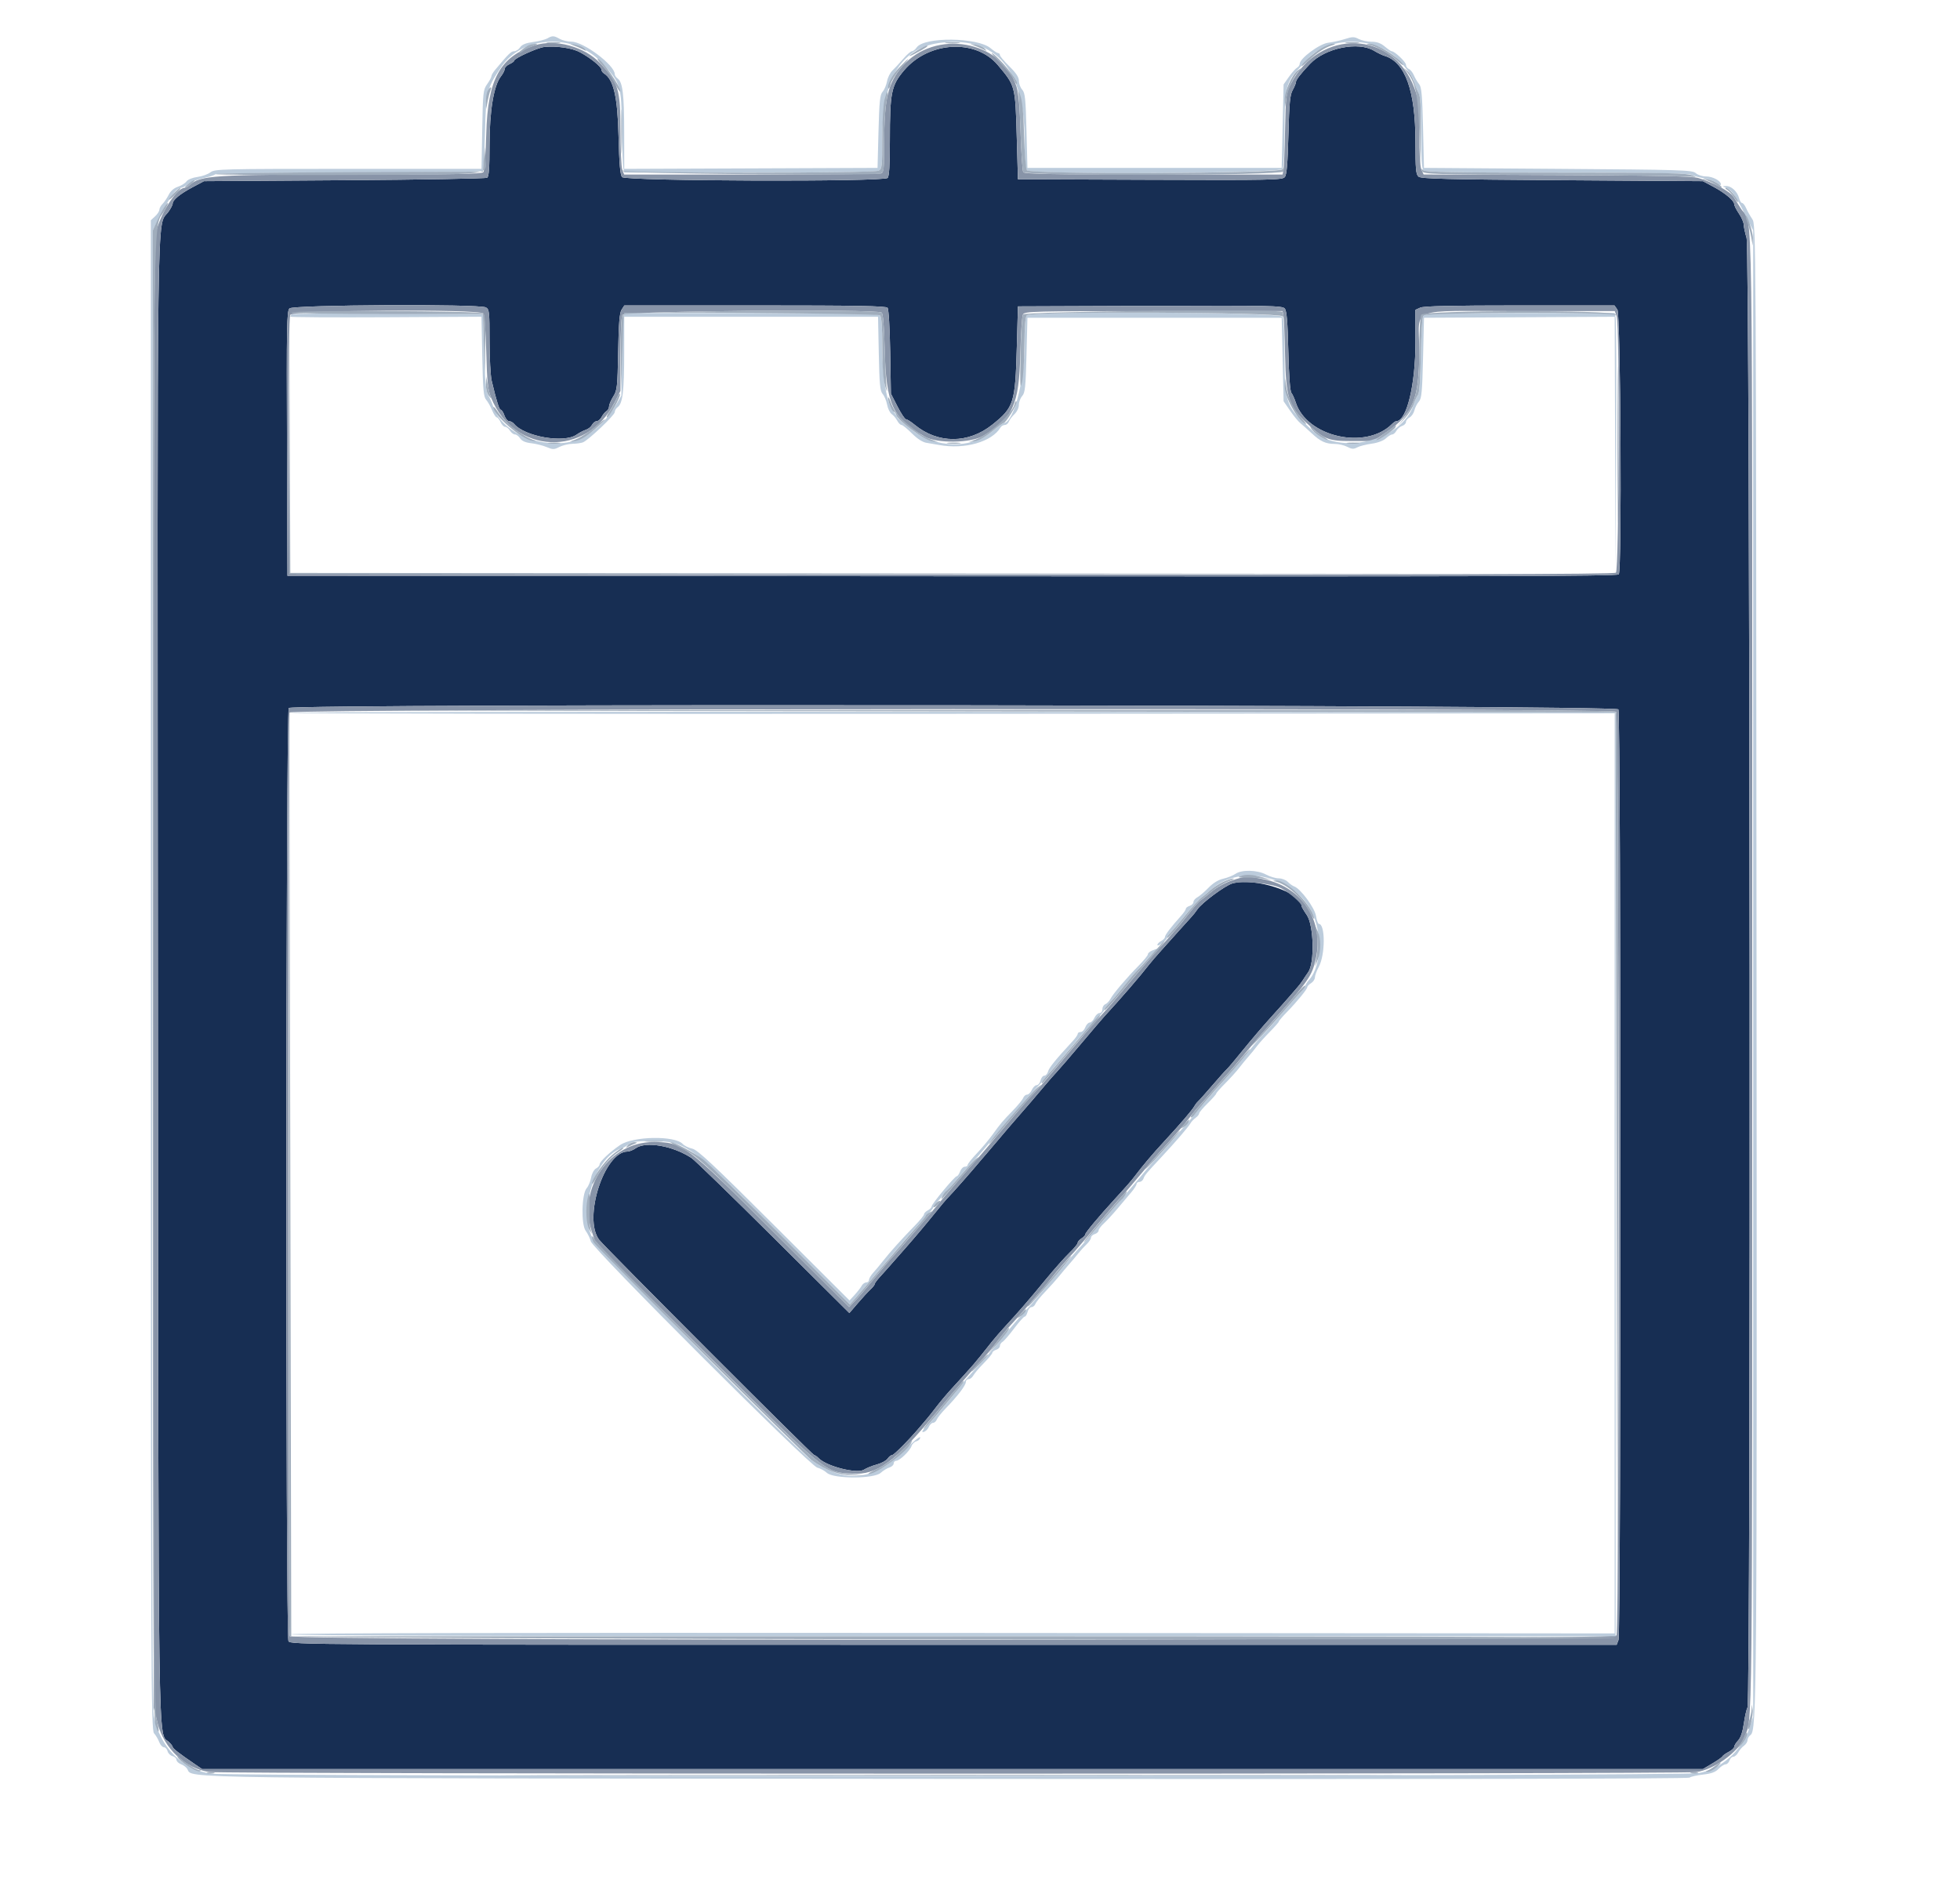 <svg id="svg" version="1.1" xmlns="http://www.w3.org/2000/svg" xmlns:xlink="http://www.w3.org/1999/xlink" width="400" height="387.156" viewBox="0, 0, 400,387.156"><g id="svgg"><path id="path0" d="M111.133 9.582 C 109.762 9.709,104.937 11.894,104.937 12.387 C 104.937 12.534,104.501 12.852,103.969 13.095 C 103.437 13.338,103.001 13.778,103.001 14.073 C 103.001 14.368,102.656 15.049,102.233 15.586 C 100.763 17.455,99.903 22.632,99.903 29.615 C 99.903 34.270,99.774 36.050,99.419 36.279 C 99.153 36.451,86.041 36.680,70.281 36.786 L 41.626 36.980 39.303 38.215 C 36.738 39.578,35.237 40.815,35.237 41.566 C 35.237 41.836,34.830 42.609,34.332 43.284 C 31.957 46.503,32.099 35.983,32.221 199.806 C 32.344 363.117,32.204 353.448,34.471 355.560 C 34.892 355.953,35.237 356.408,35.237 356.572 C 35.237 356.864,36.602 357.924,39.690 360.028 L 41.239 361.084 194.385 361.084 L 347.531 361.084 349.468 359.937 C 350.532 359.306,351.463 358.649,351.535 358.477 C 351.608 358.305,352.174 357.902,352.794 357.581 C 353.414 357.261,353.921 356.796,353.921 356.549 C 353.921 356.302,354.279 355.719,354.717 355.252 C 355.240 354.696,355.641 353.511,355.882 351.808 C 356.084 350.381,356.422 348.889,356.634 348.494 C 357.336 347.183,357.146 50.883,356.442 48.561 C 356.125 47.516,355.863 46.292,355.861 45.843 C 355.859 45.394,355.421 44.384,354.889 43.599 C 354.356 42.815,353.921 41.952,353.921 41.682 C 353.921 40.951,352.068 39.400,349.661 38.116 L 347.531 36.980 318.839 36.786 C 295.303 36.627,290.032 36.497,289.507 36.061 C 288.958 35.605,288.867 34.598,288.867 28.974 C 288.867 18.493,286.778 12.676,282.555 11.399 C 282.087 11.257,281.123 10.790,280.414 10.360 C 277.201 8.414,270.458 9.787,267.377 13.015 C 265.462 15.021,264.473 16.303,264.470 16.780 C 264.469 17.028,264.171 17.754,263.808 18.393 C 263.269 19.344,263.111 21.005,262.940 27.531 C 262.783 33.489,262.595 35.669,262.196 36.149 C 261.707 36.738,259.414 36.783,234.704 36.692 L 207.744 36.592 207.504 28.074 C 207.204 17.460,207.224 17.539,203.626 13.263 C 199.090 7.872,189.538 8.423,184.508 14.366 C 181.894 17.454,181.607 18.874,181.607 28.705 C 181.607 33.751,181.470 35.994,181.142 36.321 C 180.319 37.145,127.649 36.976,126.959 36.147 C 126.564 35.672,126.377 33.517,126.229 27.725 C 126.024 19.664,125.212 16.193,123.252 14.986 C 122.976 14.815,122.749 14.467,122.749 14.211 C 122.749 13.630,120.445 11.771,118.340 10.653 C 116.742 9.804,113.662 9.347,111.133 9.582 M99.154 62.744 C 99.848 63.115,99.903 63.613,99.903 69.514 C 99.903 73.018,100.102 76.715,100.344 77.729 C 101.363 81.991,101.880 83.640,102.199 83.640 C 102.386 83.640,102.720 84.163,102.943 84.802 C 103.166 85.440,103.597 85.963,103.901 85.963 C 104.206 85.963,104.662 86.213,104.916 86.518 C 107.078 89.124,115.112 90.515,117.656 88.725 C 118.221 88.327,119.076 87.879,119.555 87.730 C 120.035 87.581,120.607 87.123,120.827 86.711 C 121.047 86.300,121.477 85.963,121.781 85.963 C 122.086 85.963,122.541 85.571,122.792 85.092 C 123.044 84.613,123.485 84.081,123.774 83.911 C 124.062 83.741,124.299 83.305,124.300 82.943 C 124.300 82.581,124.686 81.675,125.155 80.929 C 125.948 79.673,126.020 79.011,126.155 71.830 C 126.264 65.950,126.434 63.875,126.857 63.214 L 127.414 62.343 154.076 62.343 C 174.937 62.343,180.824 62.448,181.132 62.827 C 181.363 63.110,181.587 66.848,181.672 71.830 L 181.818 80.348 183.155 82.962 C 183.891 84.400,184.675 85.576,184.898 85.576 C 185.121 85.576,185.909 86.075,186.649 86.685 C 191.407 90.605,197.608 90.600,202.517 86.673 C 206.923 83.149,207.194 82.293,207.512 70.862 L 207.744 62.536 234.704 62.437 C 259.414 62.346,261.707 62.391,262.196 62.980 C 262.596 63.461,262.778 65.626,262.924 71.636 C 263.045 76.684,263.278 79.852,263.551 80.193 C 263.789 80.492,264.187 81.367,264.435 82.138 C 266.707 89.197,278.724 91.902,284.069 86.557 C 284.396 86.230,284.796 85.963,284.958 85.963 C 287.070 85.963,288.867 78.581,288.867 69.908 L 288.867 63.241 289.854 62.792 C 290.560 62.470,296.323 62.343,310.161 62.343 L 329.482 62.343 330.085 63.203 C 330.747 64.149,331.020 116.205,330.368 117.232 C 330.122 117.619,302.665 117.697,194.362 117.619 L 58.664 117.522 58.565 90.543 C 58.476 66.399,58.529 63.501,59.076 62.954 C 59.821 62.209,97.784 62.010,99.154 62.744 M330.286 144.795 C 330.826 145.803,330.848 333.311,330.310 334.728 L 329.932 335.721 194.602 335.721 C 61.202 335.721,59.266 335.711,58.871 334.972 C 58.253 333.817,58.316 145.130,58.935 144.511 C 59.863 143.583,329.789 143.866,330.286 144.795 M251.521 180.319 C 250.029 180.740,245.261 184.273,244.353 185.631 C 244.025 186.122,243.495 186.795,243.175 187.128 C 242.856 187.460,241.723 188.712,240.658 189.909 C 239.593 191.107,237.938 192.954,236.980 194.015 C 236.021 195.076,234.889 196.394,234.463 196.945 C 232.610 199.338,228.899 203.634,225.274 207.580 C 224.906 207.981,222.788 210.466,220.569 213.102 C 218.349 215.738,216.123 218.321,215.623 218.842 C 215.123 219.363,214.017 220.624,213.166 221.644 C 211.446 223.702,210.087 225.285,207.297 228.478 C 206.265 229.658,204.724 231.461,203.872 232.484 C 203.020 233.507,201.888 234.840,201.355 235.447 C 200.823 236.054,200.193 236.788,199.955 237.080 C 198.740 238.572,194.110 243.832,193.569 244.337 C 193.226 244.656,191.832 246.311,190.471 248.014 C 189.110 249.717,186.534 252.766,184.748 254.790 C 182.962 256.814,181.275 258.732,181.000 259.051 C 180.724 259.371,180.052 260.119,179.504 260.715 C 178.957 261.310,178.509 261.932,178.509 262.097 C 178.509 262.262,178.117 262.760,177.638 263.204 C 177.159 263.648,175.995 264.912,175.053 266.011 L 173.338 268.011 157.821 252.577 C 149.287 244.089,141.781 236.799,141.142 236.377 C 137.342 233.866,131.832 232.898,129.730 234.372 C 129.203 234.742,128.455 235.044,128.068 235.044 C 123.326 235.044,118.938 248.722,122.286 253.063 C 123.500 254.637,165.806 296.999,166.163 296.999 C 166.321 296.999,166.753 297.304,167.123 297.677 C 168.758 299.321,174.955 300.872,176.320 299.977 C 176.817 299.652,177.988 299.180,178.922 298.928 C 179.856 298.677,180.852 298.140,181.135 297.735 C 181.419 297.330,181.837 296.999,182.066 296.999 C 182.446 296.999,185.741 293.655,187.882 291.097 C 188.371 290.513,188.991 289.782,189.261 289.472 C 189.531 289.163,190.360 288.113,191.103 287.140 C 191.846 286.166,193.193 284.561,194.097 283.572 C 199.052 278.152,198.607 278.671,202.455 273.823 C 203.021 273.108,204.269 271.675,205.227 270.638 C 207.886 267.760,209.905 265.423,213.395 261.181 C 215.147 259.051,217.337 256.586,218.261 255.701 C 219.186 254.817,219.942 253.904,219.942 253.672 C 219.942 253.440,220.290 253.032,220.716 252.766 C 221.142 252.500,221.491 252.126,221.491 251.934 C 221.491 251.598,224.264 248.282,227.485 244.767 C 229.941 242.087,230.928 240.954,231.642 239.998 C 233.112 238.031,235.259 235.493,237.510 233.060 C 240.772 229.537,243.299 226.594,243.728 225.818 C 243.925 225.461,244.284 224.995,244.524 224.782 C 244.765 224.569,246.085 223.088,247.457 221.491 C 248.829 219.894,250.156 218.412,250.406 218.199 C 250.655 217.986,252.136 216.228,253.697 214.292 C 255.258 212.356,257.841 209.331,259.439 207.570 C 261.036 205.810,262.730 203.909,263.204 203.346 C 263.678 202.784,264.375 201.978,264.753 201.556 C 265.131 201.134,265.615 200.504,265.828 200.155 C 266.041 199.807,266.563 199.027,266.989 198.422 C 268.316 196.540,268.119 188.829,266.692 186.770 C 266.110 185.931,265.634 185.109,265.634 184.945 C 265.634 182.158,256.090 179.030,251.521 180.319 " stroke="none" fill="#172e53" fill-rule="evenodd"></path><path id="path1" d="M109.136 9.262 C 102.046 11.553,99.526 16.145,99.235 27.299 C 99.129 31.373,98.868 34.872,98.651 35.140 C 98.345 35.519,92.509 35.624,71.844 35.624 C 43.619 35.624,40.881 35.801,38.720 37.756 C 38.368 38.074,37.900 38.335,37.679 38.335 C 36.197 38.335,33.151 42.878,31.986 46.827 C 31.421 48.741,31.365 62.431,31.365 198.729 L 31.365 348.528 32.180 351.778 C 33.452 356.849,37.823 360.983,42.649 361.681 C 45.770 362.132,342.690 362.152,346.181 361.701 C 349.736 361.242,354.804 357.605,355.939 354.699 C 357.708 350.168,357.599 360.362,357.599 198.838 C 357.599 31.822,357.816 46.550,355.296 42.594 C 354.821 41.849,354.147 40.773,353.799 40.204 C 353.121 39.093,349.442 37.121,346.563 36.325 C 345.270 35.967,337.833 35.813,317.678 35.729 L 290.536 35.614 290.089 34.633 C 289.808 34.016,289.643 31.252,289.644 27.184 C 289.645 21.205,289.570 20.510,288.652 17.986 C 284.349 6.164,269.304 5.671,263.435 17.159 C 262.452 19.083,262.402 19.476,262.260 26.525 C 262.178 30.571,262.030 34.274,261.929 34.753 L 261.747 35.624 235.446 35.624 C 214.831 35.624,209.078 35.520,208.832 35.140 C 208.660 34.874,208.414 31.258,208.286 27.106 C 208.121 21.747,207.871 18.989,207.425 17.607 C 204.387 8.185,190.802 5.821,184.142 13.555 C 181.197 16.975,180.445 20.162,180.445 29.228 C 180.445 34.275,180.354 35.189,179.833 35.389 C 179.496 35.519,167.556 35.624,153.299 35.624 L 127.377 35.624 126.999 34.631 C 126.791 34.085,126.621 30.421,126.621 26.488 C 126.621 18.243,126.205 16.874,122.492 12.908 C 119.319 9.520,113.367 7.895,109.136 9.262 M118.340 10.653 C 120.445 11.771,122.749 13.630,122.749 14.211 C 122.749 14.467,122.976 14.815,123.252 14.986 C 125.212 16.193,126.024 19.664,126.229 27.725 C 126.377 33.517,126.564 35.672,126.959 36.147 C 127.649 36.976,180.319 37.145,181.142 36.321 C 181.470 35.994,181.607 33.751,181.607 28.705 C 181.607 18.874,181.894 17.454,184.508 14.366 C 189.538 8.423,199.090 7.872,203.626 13.263 C 207.224 17.539,207.204 17.460,207.504 28.074 L 207.744 36.592 234.704 36.692 C 259.414 36.783,261.707 36.738,262.196 36.149 C 262.595 35.669,262.783 33.489,262.940 27.531 C 263.111 21.005,263.269 19.344,263.808 18.393 C 264.171 17.754,264.469 17.028,264.470 16.780 C 264.473 16.303,265.462 15.021,267.377 13.015 C 270.458 9.787,277.201 8.414,280.414 10.360 C 281.123 10.790,282.087 11.257,282.555 11.399 C 286.778 12.676,288.867 18.493,288.867 28.974 C 288.867 34.598,288.958 35.605,289.507 36.061 C 290.032 36.497,295.303 36.627,318.839 36.786 L 347.531 36.980 349.661 38.116 C 352.068 39.400,353.921 40.951,353.921 41.682 C 353.921 41.952,354.356 42.815,354.889 43.599 C 355.421 44.384,355.859 45.394,355.861 45.843 C 355.863 46.292,356.125 47.516,356.442 48.561 C 357.146 50.883,357.336 347.183,356.634 348.494 C 356.422 348.889,356.084 350.381,355.882 351.808 C 355.641 353.511,355.240 354.696,354.717 355.252 C 354.279 355.719,353.921 356.302,353.921 356.549 C 353.921 356.796,353.414 357.261,352.794 357.581 C 352.174 357.902,351.608 358.305,351.535 358.477 C 351.463 358.649,350.532 359.306,349.468 359.937 L 347.531 361.084 194.385 361.084 L 41.239 361.084 39.690 360.028 C 36.602 357.924,35.237 356.864,35.237 356.572 C 35.237 356.408,34.892 355.953,34.471 355.560 C 32.204 353.448,32.344 363.117,32.221 199.806 C 32.099 35.983,31.957 46.503,34.332 43.284 C 34.830 42.609,35.237 41.836,35.237 41.566 C 35.237 40.815,36.738 39.578,39.303 38.215 L 41.626 36.980 70.281 36.786 C 86.041 36.680,99.153 36.451,99.419 36.279 C 99.774 36.050,99.903 34.270,99.903 29.615 C 99.903 22.632,100.763 17.455,102.233 15.586 C 102.656 15.049,103.001 14.368,103.001 14.073 C 103.001 13.778,103.437 13.338,103.969 13.095 C 104.501 12.852,104.937 12.534,104.937 12.387 C 104.937 11.894,109.762 9.709,111.133 9.582 C 113.662 9.347,116.742 9.804,118.340 10.653 M59.076 62.954 C 58.529 63.501,58.476 66.399,58.565 90.543 L 58.664 117.522 194.362 117.619 C 302.665 117.697,330.122 117.619,330.368 117.232 C 331.020 116.205,330.747 64.149,330.085 63.203 L 329.482 62.343 310.161 62.343 C 296.323 62.343,290.560 62.470,289.854 62.792 L 288.867 63.241 288.867 69.908 C 288.867 78.581,287.070 85.963,284.958 85.963 C 284.796 85.963,284.396 86.230,284.069 86.557 C 278.724 91.902,266.707 89.197,264.435 82.138 C 264.187 81.367,263.789 80.492,263.551 80.193 C 263.278 79.852,263.045 76.684,262.924 71.636 C 262.778 65.626,262.596 63.461,262.196 62.980 C 261.707 62.391,259.414 62.346,234.704 62.437 L 207.744 62.536 207.512 70.862 C 207.194 82.293,206.923 83.149,202.517 86.673 C 197.608 90.600,191.407 90.605,186.649 86.685 C 185.909 86.075,185.121 85.576,184.898 85.576 C 184.675 85.576,183.891 84.400,183.155 82.962 L 181.818 80.348 181.672 71.830 C 181.587 66.848,181.363 63.110,181.132 62.827 C 180.824 62.448,174.937 62.343,154.076 62.343 L 127.414 62.343 126.857 63.214 C 126.434 63.875,126.264 65.950,126.155 71.830 C 126.020 79.011,125.948 79.673,125.155 80.929 C 124.686 81.675,124.300 82.581,124.300 82.943 C 124.299 83.305,124.062 83.741,123.774 83.911 C 123.485 84.081,123.044 84.613,122.792 85.092 C 122.541 85.571,122.086 85.963,121.781 85.963 C 121.477 85.963,121.047 86.300,120.827 86.711 C 120.607 87.123,120.035 87.581,119.555 87.730 C 119.076 87.879,118.221 88.327,117.656 88.725 C 115.112 90.515,107.078 89.124,104.916 86.518 C 104.662 86.213,104.206 85.963,103.901 85.963 C 103.597 85.963,103.166 85.440,102.943 84.802 C 102.720 84.163,102.386 83.640,102.199 83.640 C 101.880 83.640,101.363 81.991,100.344 77.729 C 100.102 76.715,99.903 73.018,99.903 69.514 C 99.903 63.613,99.848 63.115,99.154 62.744 C 97.784 62.010,59.821 62.209,59.076 62.954 M98.651 63.988 C 98.868 64.256,99.129 67.755,99.235 71.830 C 99.398 78.075,99.548 79.487,100.227 81.175 C 104.924 92.840,119.752 93.399,125.443 82.125 L 126.621 79.790 126.621 72.396 C 126.621 68.040,126.786 64.695,127.022 64.253 C 127.439 63.475,178.733 63.036,179.919 63.801 C 180.211 63.989,180.422 66.501,180.545 71.249 C 180.836 82.552,182.128 85.363,188.771 89.147 C 191.230 90.547,198.116 90.454,200.613 88.986 C 206.735 85.387,207.972 82.662,208.228 72.217 C 208.327 68.170,208.570 64.555,208.767 64.182 C 209.104 63.547,210.775 63.504,235.437 63.504 L 261.747 63.504 261.929 64.376 C 262.030 64.855,262.179 68.558,262.261 72.604 C 262.433 81.128,263.017 82.949,266.665 86.358 C 270.250 89.707,271.064 90.029,275.951 90.029 L 280.265 90.029 282.987 88.169 C 288.421 84.456,289.642 81.420,289.642 71.618 C 289.642 62.408,286.891 63.504,309.994 63.504 L 329.545 63.504 329.922 64.498 C 330.563 66.182,330.423 116.357,329.776 116.894 C 329.389 117.215,293.703 117.304,194.151 117.232 L 59.051 117.135 58.952 91.074 C 58.885 73.549,58.984 64.766,59.256 64.258 C 59.762 63.312,97.892 63.050,98.651 63.988 M58.935 144.511 C 58.316 145.130,58.253 333.817,58.871 334.972 C 59.266 335.711,61.202 335.721,194.602 335.721 L 329.932 335.721 330.310 334.728 C 330.848 333.311,330.826 145.803,330.286 144.795 C 329.789 143.866,59.863 143.583,58.935 144.511 M329.835 145.286 C 330.454 145.904,330.517 332.656,329.899 333.811 C 329.332 334.871,59.500 335.007,59.093 333.947 C 58.785 333.146,58.785 146.234,59.093 145.433 C 59.403 144.624,329.027 144.477,329.835 145.286 M251.500 179.681 C 250.144 180.113,248.387 181.077,247.279 181.996 C 246.236 182.862,245.178 183.695,244.929 183.847 C 244.679 183.999,243.790 185.000,242.952 186.072 C 242.114 187.143,241.212 188.276,240.948 188.589 C 239.675 190.095,236.688 193.470,235.877 194.319 C 235.377 194.842,233.152 197.427,230.932 200.063 C 226.451 205.385,226.432 205.406,223.913 208.132 C 222.929 209.197,219.943 212.682,217.277 215.876 C 214.611 219.071,212.073 222.042,211.636 222.480 C 210.181 223.939,208.130 226.285,203.700 231.559 C 201.284 234.434,199.193 236.873,199.052 236.980 C 198.823 237.153,192.122 244.941,191.115 246.204 C 190.890 246.485,190.445 247.015,190.126 247.380 C 189.806 247.746,187.981 249.868,186.069 252.096 C 184.158 254.324,182.399 256.321,182.161 256.534 C 181.922 256.747,180.447 258.490,178.883 260.407 C 177.318 262.323,175.420 264.542,174.665 265.338 L 173.291 266.784 157.798 251.370 C 139.867 233.532,139.297 233.107,133.281 233.108 C 124.406 233.109,117.915 242.483,120.734 251.227 L 121.572 253.824 143.942 276.117 C 168.906 300.996,168.246 300.452,173.881 300.795 C 178.995 301.107,182.612 298.479,191.095 288.287 C 195.279 283.258,199.064 278.896,201.055 276.803 C 201.636 276.194,202.794 274.782,203.630 273.665 C 204.465 272.549,205.733 271.019,206.446 270.265 C 207.160 269.511,208.529 267.974,209.487 266.850 C 210.445 265.726,211.727 264.252,212.334 263.574 C 212.942 262.897,213.900 261.743,214.464 261.009 C 215.461 259.712,217.884 256.930,219.274 255.486 C 219.652 255.093,221.806 252.555,224.060 249.845 C 226.314 247.135,228.366 244.743,228.619 244.530 C 228.873 244.318,230.455 242.488,232.136 240.465 C 233.818 238.441,235.987 235.909,236.958 234.837 C 240.301 231.145,241.823 229.381,242.968 227.872 C 243.599 227.040,244.383 226.084,244.710 225.749 C 245.037 225.413,246.428 223.839,247.800 222.250 C 249.172 220.661,250.484 219.187,250.716 218.974 C 250.947 218.761,252.438 217.018,254.028 215.102 C 255.619 213.185,258.314 210.043,260.018 208.120 C 267.121 200.106,267.763 199.170,268.535 195.698 C 270.246 188.010,265.802 181.110,258.116 179.521 C 254.435 178.760,254.386 178.761,251.500 179.681 M261.470 181.315 C 263.275 182.301,265.634 184.356,265.634 184.945 C 265.634 185.109,266.110 185.931,266.692 186.770 C 268.119 188.829,268.316 196.540,266.989 198.422 C 266.563 199.027,266.041 199.807,265.828 200.155 C 265.615 200.504,265.131 201.134,264.753 201.556 C 264.375 201.978,263.678 202.784,263.204 203.346 C 262.730 203.909,261.036 205.810,259.439 207.570 C 257.841 209.331,255.258 212.356,253.697 214.292 C 252.136 216.228,250.655 217.986,250.406 218.199 C 250.156 218.412,248.829 219.894,247.457 221.491 C 246.085 223.088,244.765 224.569,244.524 224.782 C 244.284 224.995,243.925 225.461,243.728 225.818 C 243.299 226.594,240.772 229.537,237.510 233.060 C 235.259 235.493,233.112 238.031,231.642 239.998 C 230.928 240.954,229.941 242.087,227.485 244.767 C 224.264 248.282,221.491 251.598,221.491 251.934 C 221.491 252.126,221.142 252.500,220.716 252.766 C 220.290 253.032,219.942 253.440,219.942 253.672 C 219.942 253.904,219.186 254.817,218.261 255.701 C 217.337 256.586,215.147 259.051,213.395 261.181 C 209.905 265.423,207.886 267.760,205.227 270.638 C 204.269 271.675,203.021 273.108,202.455 273.823 C 198.607 278.671,199.052 278.152,194.097 283.572 C 193.193 284.561,191.846 286.166,191.103 287.140 C 190.360 288.113,189.531 289.163,189.261 289.472 C 188.991 289.782,188.371 290.513,187.882 291.097 C 185.741 293.655,182.446 296.999,182.066 296.999 C 181.837 296.999,181.419 297.330,181.135 297.735 C 180.852 298.140,179.856 298.677,178.922 298.928 C 177.988 299.180,176.817 299.652,176.320 299.977 C 174.955 300.872,168.758 299.321,167.123 297.677 C 166.753 297.304,166.321 296.999,166.163 296.999 C 165.806 296.999,123.500 254.637,122.286 253.063 C 118.938 248.722,123.326 235.044,128.068 235.044 C 128.455 235.044,129.203 234.742,129.730 234.372 C 131.832 232.898,137.342 233.866,141.142 236.377 C 141.781 236.799,149.287 244.089,157.821 252.577 L 173.338 268.011 175.053 266.011 C 175.995 264.912,177.159 263.648,177.638 263.204 C 178.117 262.760,178.509 262.262,178.509 262.097 C 178.509 261.932,178.957 261.310,179.504 260.715 C 180.052 260.119,180.724 259.371,181.000 259.051 C 181.275 258.732,182.962 256.814,184.748 254.790 C 186.534 252.766,189.110 249.717,190.471 248.014 C 191.832 246.311,193.226 244.656,193.569 244.337 C 194.110 243.832,198.740 238.572,199.955 237.080 C 200.193 236.788,200.823 236.054,201.355 235.447 C 201.888 234.840,203.020 233.507,203.872 232.484 C 204.724 231.461,206.265 229.658,207.297 228.478 C 210.087 225.285,211.446 223.702,213.166 221.644 C 214.017 220.624,215.123 219.363,215.623 218.842 C 216.123 218.321,218.349 215.738,220.569 213.102 C 222.788 210.466,224.906 207.981,225.274 207.580 C 228.899 203.634,232.610 199.338,234.463 196.945 C 234.889 196.394,236.021 195.076,236.980 194.015 C 237.938 192.954,239.593 191.107,240.658 189.909 C 241.723 188.712,242.856 187.460,243.175 187.128 C 243.495 186.795,244.025 186.122,244.353 185.631 C 245.261 184.273,250.029 180.740,251.521 180.319 C 253.663 179.715,259.633 180.312,261.470 181.315 " stroke="none" fill="#8894a8" fill-rule="evenodd"></path><path id="path2" d="M111.713 7.832 C 111.288 8.080,109.981 8.414,108.809 8.573 C 107.306 8.778,106.523 9.097,106.148 9.659 C 105.856 10.097,105.308 10.455,104.930 10.455 C 104.315 10.455,103.773 10.986,101.043 14.263 C 100.629 14.761,100.290 15.344,100.290 15.559 C 100.290 15.774,99.900 16.498,99.424 17.167 C 98.607 18.315,98.549 18.843,98.412 26.423 L 98.267 34.463 71.064 34.463 C 45.183 34.463,43.816 34.498,42.937 35.179 C 42.429 35.573,41.236 35.998,40.285 36.122 C 39.288 36.252,38.344 36.638,38.055 37.032 C 37.780 37.409,36.989 37.900,36.299 38.123 C 35.507 38.379,34.819 38.978,34.436 39.745 C 34.101 40.414,33.535 41.254,33.177 41.612 C 32.819 41.970,32.527 42.505,32.527 42.801 C 32.527 43.097,32.135 43.704,31.655 44.150 L 30.784 44.962 30.784 199.013 C 30.784 342.755,30.828 353.113,31.435 353.784 C 31.793 354.179,32.268 354.982,32.490 355.567 C 32.713 356.152,33.140 356.631,33.440 356.631 C 33.740 356.631,34.080 356.993,34.195 357.434 C 34.311 357.876,34.767 358.332,35.208 358.448 C 35.650 358.563,36.012 358.903,36.012 359.203 C 36.012 359.503,36.433 359.908,36.948 360.104 C 37.464 360.300,38.046 360.748,38.243 361.100 C 39.329 363.040,32.725 362.956,194.344 363.091 C 291.108 363.171,344.513 363.082,344.806 362.839 C 345.055 362.632,346.293 362.349,347.557 362.210 C 349.253 362.023,350.087 361.716,350.742 361.036 C 351.230 360.530,351.871 360.116,352.168 360.116 C 352.464 360.116,352.817 359.768,352.953 359.342 C 353.088 358.916,353.442 358.567,353.739 358.567 C 354.037 358.567,354.489 358.175,354.743 357.696 C 354.997 357.217,355.526 356.597,355.918 356.319 C 356.310 356.041,356.631 355.537,356.631 355.200 C 356.631 354.863,356.909 354.384,357.249 354.135 C 358.532 353.197,358.580 346.955,358.477 196.498 C 358.374 46.669,358.369 45.845,357.601 44.707 C 357.175 44.078,356.618 43.083,356.361 42.498 C 356.104 41.912,355.730 41.433,355.530 41.433 C 355.330 41.433,355.056 40.993,354.921 40.455 C 354.586 39.121,353.330 37.943,352.275 37.972 C 351.447 37.996,351.442 38.013,352.178 38.314 C 353.511 38.859,354.021 39.597,356.616 44.724 L 357.792 47.047 357.793 198.740 L 357.793 350.433 356.962 352.854 C 355.396 357.418,351.092 361.179,346.588 361.918 C 342.668 362.561,47.797 362.666,43.106 362.026 C 37.205 361.221,32.587 356.555,31.373 350.170 C 31.063 348.543,30.976 306.185,31.058 197.483 L 31.171 47.047 32.439 44.530 C 34.599 40.242,36.001 38.335,36.995 38.335 C 37.249 38.335,37.896 37.989,38.434 37.565 C 38.972 37.142,40.346 36.601,41.488 36.362 C 42.629 36.124,43.728 35.773,43.930 35.583 C 44.139 35.387,55.985 35.237,71.303 35.237 C 88.605 35.237,98.393 35.100,98.544 34.856 C 98.674 34.646,98.870 31.118,98.981 27.015 C 99.207 18.608,99.328 18.117,102.245 13.746 C 106.629 7.180,117.202 6.706,122.827 12.824 C 126.705 17.043,126.800 17.348,126.922 25.944 C 126.982 30.097,127.116 33.887,127.220 34.366 L 127.411 35.237 152.985 35.237 C 169.874 35.237,178.814 35.101,179.309 34.836 C 180.002 34.466,180.059 33.963,180.068 28.157 C 180.086 15.864,184.023 9.580,192.257 8.698 C 203.394 7.505,209.100 14.254,209.100 28.620 C 209.100 32.528,209.245 34.453,209.564 34.773 C 210.483 35.691,261.252 35.415,261.748 34.488 C 261.985 34.046,262.149 30.674,262.149 26.257 C 262.149 18.175,262.518 16.605,265.013 14.084 C 265.461 13.631,266.286 12.736,266.846 12.095 C 270.982 7.360,280.620 7.353,285.294 12.082 C 286.643 13.446,288.479 15.932,288.493 16.413 C 288.501 16.650,288.843 17.541,289.255 18.393 C 289.910 19.749,290.004 20.836,290.016 27.125 C 290.025 32.180,290.167 34.446,290.494 34.773 C 290.846 35.125,297.401 35.237,317.625 35.237 C 335.024 35.237,344.548 35.375,345.030 35.632 C 345.436 35.850,346.676 36.200,347.785 36.410 C 348.894 36.620,350.118 37.079,350.506 37.430 C 350.893 37.781,351.210 37.876,351.210 37.642 C 351.210 36.903,349.540 36.012,348.153 36.012 C 347.419 36.012,346.481 35.707,346.069 35.334 C 345.376 34.706,343.314 34.642,317.965 34.463 L 290.610 34.269 290.416 26.080 C 290.259 19.437,290.109 17.756,289.620 17.174 C 289.288 16.780,288.811 15.973,288.558 15.381 C 288.306 14.790,287.837 14.205,287.515 14.081 C 287.194 13.958,286.931 13.571,286.931 13.221 C 286.931 12.643,284.618 10.455,284.007 10.455 C 283.867 10.455,283.234 10.019,282.601 9.487 C 281.797 8.810,280.988 8.519,279.912 8.519 C 279.066 8.519,277.890 8.268,277.298 7.962 C 276.363 7.479,275.996 7.479,274.509 7.960 C 273.568 8.264,272.014 8.608,271.055 8.725 C 269.275 8.940,265.231 11.949,265.242 13.049 C 265.245 13.305,264.998 13.654,264.695 13.824 C 264.391 13.994,263.650 14.831,263.049 15.682 L 261.955 17.231 261.762 25.750 L 261.568 34.269 235.624 34.269 L 209.681 34.269 209.487 26.661 C 209.321 20.133,209.197 18.947,208.616 18.305 C 208.243 17.894,207.938 17.085,207.938 16.508 C 207.938 15.761,207.380 14.910,206.002 13.553 C 204.937 12.505,204.066 11.466,204.066 11.245 C 204.066 11.023,203.905 10.842,203.708 10.842 C 203.512 10.842,202.810 10.387,202.149 9.831 C 199.496 7.599,188.587 7.493,187.078 9.684 C 186.785 10.108,186.348 10.455,186.106 10.455 C 185.864 10.455,185.058 11.164,184.314 12.030 C 183.571 12.896,182.586 13.959,182.127 14.392 C 181.667 14.825,181.173 15.815,181.029 16.592 C 180.885 17.370,180.477 18.329,180.122 18.724 C 179.584 19.323,179.445 20.669,179.284 26.855 L 179.090 34.269 153.243 34.369 L 127.396 34.468 127.387 27.011 C 127.377 19.251,127.079 16.781,126.062 16.037 C 125.731 15.795,125.460 15.393,125.460 15.142 C 125.460 13.296,119.115 8.529,116.625 8.505 C 115.841 8.498,114.763 8.242,114.230 7.938 C 113.054 7.266,112.710 7.251,111.713 7.832 M59.507 64.146 C 59.363 64.290,59.245 64.510,59.245 64.634 C 59.245 64.758,68.023 64.813,78.751 64.756 L 98.258 64.652 98.422 72.771 C 98.558 79.507,98.691 81.008,99.206 81.587 C 99.547 81.971,100.096 82.938,100.426 83.737 C 100.756 84.535,101.181 85.189,101.370 85.189 C 101.560 85.189,101.913 85.624,102.156 86.157 C 102.399 86.689,102.820 87.125,103.093 87.125 C 103.366 87.125,103.807 87.473,104.073 87.899 C 104.339 88.325,104.795 88.674,105.087 88.674 C 105.378 88.674,105.856 89.033,106.148 89.473 C 106.508 90.014,107.241 90.335,108.422 90.468 C 109.380 90.577,110.795 90.930,111.566 91.254 C 112.830 91.786,113.085 91.783,114.161 91.227 C 114.817 90.887,116.016 90.598,116.825 90.583 C 117.634 90.568,118.597 90.436,118.964 90.291 C 120.091 89.844,125.460 84.743,125.460 84.119 C 125.460 83.796,125.731 83.334,126.062 83.091 C 127.079 82.348,127.377 79.878,127.387 72.120 L 127.396 64.666 153.294 64.666 L 179.192 64.666 179.347 72.189 C 179.475 78.457,179.607 79.831,180.134 80.418 C 180.482 80.806,180.889 81.781,181.038 82.584 C 181.187 83.388,181.610 84.260,181.978 84.521 C 182.345 84.782,182.854 85.387,183.108 85.866 C 183.362 86.346,183.752 86.738,183.974 86.738 C 184.197 86.738,185.156 87.515,186.107 88.466 C 187.210 89.569,188.284 90.263,189.077 90.385 C 189.760 90.490,190.929 90.688,191.675 90.826 C 196.866 91.782,202.439 90.192,204.182 87.259 C 204.352 86.972,204.750 86.738,205.065 86.738 C 205.381 86.738,205.751 86.433,205.888 86.060 C 206.026 85.687,206.543 84.999,207.038 84.530 C 207.550 84.044,207.938 83.223,207.938 82.624 C 207.938 82.045,208.243 81.235,208.616 80.824 C 209.197 80.182,209.321 78.995,209.487 72.468 L 209.681 64.860 235.624 64.860 L 261.568 64.860 261.762 73.379 L 261.955 81.897 263.288 83.833 C 264.020 84.898,264.948 86.031,265.350 86.350 C 265.752 86.670,266.795 87.601,267.669 88.419 C 269.489 90.124,270.550 90.610,272.455 90.610 C 273.197 90.610,274.320 90.877,274.950 91.202 C 275.879 91.683,276.260 91.706,276.964 91.324 C 277.441 91.064,278.765 90.723,279.907 90.565 C 281.157 90.392,282.322 89.959,282.836 89.476 C 283.306 89.035,283.890 88.674,284.135 88.674 C 284.380 88.674,284.761 88.337,284.981 87.926 C 285.201 87.514,285.730 87.067,286.156 86.931 C 286.583 86.796,286.931 86.442,286.931 86.144 C 286.931 85.847,287.260 85.427,287.661 85.213 C 288.063 84.998,288.512 84.338,288.659 83.747 C 288.807 83.156,289.219 82.349,289.575 81.955 C 290.123 81.348,290.252 79.976,290.416 73.049 L 290.610 64.860 310.068 64.759 L 329.526 64.659 329.620 90.897 L 329.714 117.135 329.823 91.384 C 329.884 77.222,329.838 65.242,329.722 64.763 L 329.511 63.892 310.205 63.892 C 295.178 63.892,290.809 63.999,290.494 64.378 C 290.255 64.667,290.039 67.950,289.963 72.451 C 289.882 77.281,289.678 80.235,289.402 80.580 C 289.163 80.879,288.761 81.766,288.508 82.551 C 286.080 90.093,273.163 93.180,267.498 87.574 C 266.926 87.007,265.954 86.053,265.339 85.452 C 262.578 82.758,262.149 81.062,262.149 72.830 C 262.149 68.442,261.985 65.082,261.748 64.641 C 261.252 63.714,210.483 63.438,209.564 64.356 C 209.247 64.673,209.100 66.536,209.100 70.213 C 209.100 77.791,206.829 86.350,204.820 86.350 C 204.667 86.350,203.569 87.151,202.380 88.130 C 198.054 91.692,191.000 91.502,186.024 87.691 C 184.447 86.483,183.156 85.365,183.156 85.207 C 183.156 85.049,182.828 84.542,182.427 84.080 C 180.978 82.408,180.058 77.239,180.058 70.759 C 180.058 66.657,179.914 64.677,179.593 64.356 C 179.241 64.004,172.866 63.892,153.270 63.892 L 127.411 63.892 127.220 64.763 C 127.116 65.242,126.982 69.032,126.922 73.185 L 126.815 80.736 125.681 82.672 C 123.271 86.787,119.396 89.764,115.745 90.306 C 109.201 91.278,102.265 87.894,100.641 82.938 C 100.384 82.153,99.919 81.120,99.609 80.642 C 99.185 79.992,98.982 77.810,98.796 71.930 L 98.548 64.085 79.158 63.985 C 68.494 63.930,59.651 64.002,59.507 64.146 M59.245 145.498 C 59.245 145.658,120.058 145.745,194.385 145.691 L 329.526 145.593 329.526 239.497 L 329.526 333.400 194.385 333.302 C 104.420 333.237,59.288 333.334,59.374 333.591 C 59.460 333.849,104.883 333.979,194.611 333.979 L 329.719 333.979 329.719 239.690 L 329.719 145.402 194.482 145.304 C 120.102 145.251,59.245 145.338,59.245 145.498 M252.127 178.366 C 251.632 178.713,250.520 179.156,249.657 179.349 C 248.638 179.579,247.577 180.229,246.628 181.206 C 245.825 182.034,244.807 182.904,244.365 183.141 C 243.924 183.377,243.562 183.814,243.562 184.111 C 243.562 184.409,243.214 184.763,242.788 184.898 C 242.362 185.034,242.014 185.300,242.014 185.490 C 242.014 185.679,241.578 186.321,241.045 186.915 C 238.982 189.217,237.754 190.826,237.754 191.228 C 237.754 191.459,237.406 191.834,236.980 192.062 C 236.554 192.290,236.205 192.653,236.205 192.868 C 236.205 193.363,238.113 192.001,238.129 191.495 C 238.136 191.289,238.490 190.767,238.916 190.333 C 239.342 189.900,240.759 188.239,242.065 186.642 C 243.370 185.045,244.808 183.483,245.259 183.171 C 245.710 182.859,246.515 182.193,247.047 181.692 C 252.395 176.662,262.504 178.252,266.965 184.825 C 269.893 189.141,269.980 196.890,267.134 200.025 C 266.735 200.465,266.409 200.981,266.409 201.173 C 266.409 201.365,266.068 201.876,265.652 202.310 C 264.740 203.261,264.229 203.839,261.007 207.566 C 259.634 209.155,258.224 210.716,257.875 211.036 C 257.526 211.355,255.956 213.185,254.386 215.102 C 252.816 217.018,250.304 219.962,248.805 221.643 C 245.000 225.909,244.655 226.309,243.562 227.714 C 243.030 228.399,242.262 229.311,241.855 229.740 C 241.449 230.169,240.071 231.755,238.794 233.266 C 237.517 234.776,236.273 236.186,236.031 236.399 C 235.788 236.612,234.569 238.006,233.322 239.497 C 231.006 242.266,230.568 242.780,229.350 244.154 C 228.967 244.586,227.185 246.677,225.389 248.801 C 222.127 252.659,221.222 253.697,219.729 255.297 C 219.293 255.764,217.123 258.325,214.908 260.987 C 212.693 263.650,210.523 266.202,210.087 266.659 C 208.608 268.210,205.990 271.238,203.765 273.972 C 201.773 276.420,200.648 277.702,197.483 281.136 C 196.951 281.714,196.129 282.688,195.657 283.300 C 193.346 286.302,190.541 289.640,189.226 290.955 C 188.233 291.948,187.988 292.374,188.461 292.285 C 188.844 292.213,189.330 291.763,189.540 291.285 C 189.750 290.807,190.148 290.416,190.423 290.416 C 190.699 290.416,191.039 290.117,191.180 289.752 C 191.320 289.386,192.142 288.357,193.007 287.465 C 195.430 284.964,197.096 282.786,197.096 282.117 C 197.096 281.783,197.351 281.510,197.663 281.510 C 197.975 281.510,198.412 281.170,198.634 280.755 C 198.856 280.340,199.821 279.207,200.778 278.236 C 201.734 277.266,202.517 276.310,202.517 276.113 C 202.517 275.916,202.865 275.643,203.291 275.508 C 203.717 275.373,204.066 275.021,204.066 274.727 C 204.066 274.432,204.309 274.052,204.607 273.882 C 204.905 273.711,205.965 272.483,206.963 271.152 C 207.961 269.821,208.934 268.732,209.125 268.732 C 209.316 268.732,209.582 268.296,209.715 267.764 C 209.849 267.231,210.206 266.796,210.509 266.796 C 210.812 266.796,211.175 266.497,211.314 266.133 C 211.454 265.768,212.364 264.641,213.335 263.628 C 214.307 262.614,215.537 261.242,216.070 260.579 C 216.602 259.915,217.521 258.821,218.112 258.147 C 218.702 257.473,219.573 256.437,220.048 255.845 C 220.522 255.253,221.302 254.394,221.781 253.936 C 222.260 253.478,222.652 252.885,222.652 252.618 C 222.652 252.352,223.001 252.023,223.427 251.888 C 223.853 251.753,224.201 251.431,224.201 251.173 C 224.201 250.916,224.681 250.267,225.266 249.731 C 225.852 249.196,227.115 247.822,228.074 246.678 C 229.032 245.534,230.295 244.037,230.881 243.351 C 231.467 242.666,231.946 241.910,231.946 241.672 C 231.946 241.434,232.213 241.239,232.539 241.239 C 232.865 241.239,233.239 240.934,233.369 240.561 C 233.621 239.845,233.816 239.611,237.058 236.138 C 239.869 233.127,242.522 230.042,242.952 229.284 C 243.148 228.938,243.628 228.427,244.017 228.148 C 244.406 227.870,244.724 227.477,244.724 227.275 C 244.724 227.073,245.508 226.134,246.467 225.190 C 247.425 224.245,248.209 223.357,248.209 223.217 C 248.209 223.077,249.037 222.134,250.048 221.121 C 251.060 220.108,252.323 218.710,252.856 218.013 C 253.388 217.316,254.259 216.253,254.792 215.651 C 255.324 215.049,256.108 214.089,256.534 213.517 C 256.960 212.945,258.136 211.637,259.148 210.610 C 260.160 209.583,260.987 208.635,260.987 208.503 C 260.987 208.372,261.728 207.505,262.633 206.578 C 264.710 204.449,266.796 201.892,266.796 201.474 C 266.796 201.298,267.144 200.937,267.570 200.671 C 267.996 200.405,268.345 199.881,268.345 199.507 C 268.345 199.133,268.709 198.148,269.154 197.318 C 270.481 194.842,270.481 188.577,269.154 188.577 C 268.976 188.577,268.714 187.847,268.571 186.954 C 268.305 185.289,265.430 181.396,264.122 180.929 C 263.782 180.808,263.193 180.388,262.812 179.996 C 262.431 179.604,261.602 179.284,260.971 179.284 C 260.340 179.284,259.173 178.935,258.378 178.509 C 256.582 177.547,253.401 177.474,252.127 178.366 M235.140 194.010 C 234.661 194.203,234.269 194.547,234.269 194.775 C 234.269 195.003,233.441 196.028,232.430 197.051 C 229.951 199.560,227.211 202.780,226.633 203.863 C 226.373 204.350,225.894 204.851,225.568 204.976 C 225.242 205.101,224.976 205.557,224.976 205.990 C 224.976 206.436,224.721 206.776,224.387 206.776 C 224.063 206.776,223.599 207.212,223.356 207.744 C 223.114 208.277,222.678 208.712,222.387 208.712 C 222.097 208.712,221.693 209.148,221.491 209.681 C 221.288 210.213,220.857 210.649,220.532 210.649 C 220.208 210.649,219.942 210.816,219.942 211.020 C 219.942 211.224,219.493 211.878,218.944 212.472 C 215.434 216.272,214.097 217.917,213.894 218.683 C 213.766 219.163,213.423 219.555,213.131 219.555 C 212.839 219.555,212.490 219.990,212.356 220.523 C 212.223 221.055,211.867 221.491,211.566 221.491 C 211.265 221.491,210.821 221.926,210.578 222.459 C 210.336 222.991,209.898 223.427,209.606 223.427 C 209.314 223.427,208.960 223.729,208.818 224.098 C 208.676 224.467,207.712 225.643,206.674 226.711 C 204.495 228.957,204.300 229.188,202.503 231.665 C 201.765 232.681,200.334 234.386,199.322 235.452 C 198.311 236.519,197.483 237.560,197.483 237.766 C 197.483 237.973,197.217 238.141,196.893 238.141 C 196.568 238.141,196.137 238.577,195.934 239.109 C 195.732 239.642,195.427 240.077,195.257 240.077 C 194.846 240.077,190.126 245.750,190.126 246.245 C 190.126 246.458,189.777 246.819,189.351 247.047 C 188.925 247.275,188.577 247.637,188.577 247.851 C 188.577 248.064,187.749 249.087,186.738 250.123 C 184.051 252.875,181.575 255.624,180.252 257.324 C 179.613 258.146,178.698 259.244,178.219 259.765 C 177.740 260.287,177.348 260.949,177.348 261.238 C 177.348 261.526,177.092 261.762,176.780 261.762 C 176.468 261.762,176.046 262.074,175.842 262.455 C 175.638 262.836,174.999 263.664,174.422 264.294 L 173.373 265.440 157.989 250.091 C 145.595 237.725,142.350 234.687,141.293 234.460 C 140.571 234.305,139.679 233.862,139.311 233.475 C 137.677 231.755,129.205 231.911,126.558 233.709 C 124.447 235.144,122.362 237.118,122.362 237.683 C 122.362 237.920,122.034 238.290,121.633 238.504 C 121.219 238.726,120.786 239.529,120.632 240.357 C 120.483 241.162,120.080 242.132,119.737 242.514 C 118.701 243.668,118.559 249.911,119.539 251.242 C 119.957 251.810,120.423 252.775,120.575 253.386 C 120.958 254.928,165.266 299.197,166.786 299.557 C 167.377 299.697,168.267 300.180,168.763 300.632 C 170.131 301.875,178.377 301.870,179.736 300.625 C 180.233 300.171,181.031 299.680,181.510 299.534 C 181.989 299.389,182.381 299.021,182.381 298.715 C 182.381 298.410,182.617 298.161,182.905 298.161 C 183.598 298.161,185.730 296.101,186.037 295.136 C 186.170 294.716,186.622 294.282,187.041 294.173 C 187.460 294.063,187.803 293.714,187.803 293.397 C 187.803 293.079,186.421 294.186,184.732 295.857 C 178.230 302.290,172.748 302.926,165.664 298.069 C 162.353 295.799,121.399 254.046,120.659 252.186 C 118.239 246.105,121.741 235.997,126.815 234.418 C 127.241 234.286,127.913 233.893,128.308 233.546 C 128.871 233.050,129.873 232.914,132.954 232.914 C 139.997 232.914,140.949 233.607,159.421 252.166 L 173.441 266.252 174.499 265.072 C 175.081 264.423,177.753 261.278,180.437 258.083 C 183.121 254.889,185.746 251.825,186.270 251.274 C 188.803 248.610,190.513 246.641,190.513 246.387 C 190.513 246.233,190.853 245.752,191.269 245.319 C 192.181 244.368,192.693 243.789,195.915 240.062 C 197.288 238.473,198.697 236.912,199.046 236.592 C 199.395 236.273,201.780 233.485,204.345 230.397 C 206.910 227.309,209.857 223.878,210.893 222.774 C 211.930 221.669,213.127 220.312,213.553 219.758 C 213.979 219.203,214.606 218.452,214.948 218.087 C 215.289 217.723,217.020 215.682,218.796 213.553 C 220.571 211.423,222.775 208.957,223.693 208.073 C 224.612 207.189,225.363 206.324,225.363 206.151 C 225.363 205.977,225.703 205.481,226.119 205.048 C 227.267 203.851,228.117 202.865,229.816 200.759 C 231.528 198.636,233.962 195.911,235.391 194.516 C 236.411 193.521,236.402 193.503,235.140 194.010 " stroke="none" fill="#bcccdc" fill-rule="evenodd"></path><path id="path3" d="M111.817 8.800 C 112.513 8.886,113.559 8.884,114.141 8.796 C 114.722 8.707,114.153 8.637,112.875 8.639 C 111.597 8.641,111.121 8.713,111.817 8.800 M193.127 8.799 C 193.819 8.885,194.952 8.885,195.644 8.799 C 196.336 8.713,195.770 8.643,194.385 8.643 C 193.001 8.643,192.435 8.713,193.127 8.799 M274.838 8.800 C 275.533 8.886,276.579 8.884,277.161 8.796 C 277.743 8.707,277.173 8.637,275.895 8.639 C 274.618 8.641,274.142 8.713,274.838 8.800 M108.035 9.188 C 107.209 9.502,105.535 10.842,105.969 10.842 C 106.168 10.842,106.518 10.655,106.747 10.426 C 106.976 10.197,107.839 9.769,108.664 9.475 C 109.489 9.181,109.816 8.946,109.390 8.954 C 108.964 8.961,108.354 9.067,108.035 9.188 M116.964 9.240 C 117.508 9.423,118.380 9.792,118.900 10.060 C 119.759 10.501,119.792 10.490,119.259 9.928 C 118.937 9.588,118.066 9.219,117.323 9.108 C 116.206 8.940,116.144 8.963,116.964 9.240 M198.667 9.240 C 199.212 9.423,200.083 9.792,200.603 10.060 C 201.463 10.501,201.496 10.490,200.963 9.928 C 200.641 9.588,199.769 9.219,199.027 9.108 C 197.910 8.940,197.848 8.963,198.667 9.240 M269.562 9.924 C 267.990 10.866,265.634 13.008,265.634 13.495 C 265.634 13.613,266.288 13.096,267.086 12.345 C 268.783 10.750,270.393 9.702,271.796 9.276 C 272.584 9.037,272.633 8.966,272.023 8.943 C 271.597 8.927,270.490 9.368,269.562 9.924 M279.768 9.275 C 281.307 9.659,283.716 11.075,285.344 12.551 C 286.068 13.209,286.512 13.485,286.330 13.166 C 285.508 11.720,280.992 8.904,279.574 8.952 C 278.688 8.983,278.704 9.010,279.768 9.275 M187.315 10.213 C 185.265 11.473,184.994 11.864,186.834 10.905 C 188.822 9.869,189.647 9.304,189.158 9.311 C 188.945 9.315,188.116 9.720,187.315 10.213 M204.070 12.783 C 205.406 14.152,206.728 15.800,207.009 16.445 C 207.317 17.151,207.527 17.350,207.536 16.945 C 207.553 16.183,203.966 11.821,202.564 10.900 C 202.057 10.567,202.735 11.414,204.070 12.783 M123.021 13.456 C 123.760 14.255,124.864 15.866,125.474 17.038 C 126.085 18.209,126.593 18.927,126.603 18.632 C 126.638 17.627,122.710 12.004,121.973 12.004 C 121.810 12.004,122.282 12.657,123.021 13.456 M183.637 13.651 C 182.131 15.185,180.871 17.592,181.332 18.053 C 181.443 18.164,181.644 17.753,181.778 17.139 C 181.913 16.525,182.815 15.119,183.781 14.013 C 185.911 11.579,185.841 11.405,183.637 13.651 M264.780 14.424 C 263.617 15.340,262.147 18.704,262.201 20.326 L 262.253 21.878 262.513 20.136 C 262.799 18.216,264.236 15.177,265.207 14.438 C 265.548 14.177,265.730 13.959,265.611 13.952 C 265.492 13.946,265.118 14.158,264.780 14.424 M286.996 14.521 C 288.861 16.759,289.391 19.243,289.638 26.912 L 289.875 34.269 289.950 27.106 C 290.007 21.639,289.897 19.698,289.488 18.914 C 289.193 18.349,288.752 17.281,288.508 16.541 C 288.264 15.801,287.678 14.869,287.207 14.471 C 286.360 13.754,286.358 13.755,286.996 14.521 M99.530 18.561 C 99.309 18.973,99.151 19.975,99.177 20.788 L 99.226 22.265 99.508 20.716 C 99.664 19.864,99.922 18.863,100.082 18.490 C 100.478 17.569,100.029 17.627,99.530 18.561 M207.796 18.587 C 207.927 19.119,208.143 22.953,208.276 27.106 C 208.410 31.258,208.660 34.874,208.832 35.140 C 209.364 35.961,261.598 35.835,261.914 35.012 C 262.277 34.067,262.170 33.805,261.731 34.560 C 261.218 35.440,210.290 35.629,209.572 34.753 C 209.353 34.486,209.097 31.326,209.001 27.686 C 208.874 22.927,208.650 20.621,208.192 19.361 C 207.844 18.403,207.666 18.054,207.796 18.587 M180.522 20.347 C 180.253 21.352,180.058 24.682,180.058 28.259 C 180.058 33.969,180.002 34.466,179.309 34.836 C 178.276 35.389,127.538 35.393,127.264 34.840 C 127.155 34.622,127.112 34.666,127.167 34.937 C 127.269 35.444,177.563 35.920,179.574 35.433 C 180.430 35.226,180.445 35.121,180.445 29.299 C 180.445 26.041,180.632 22.368,180.859 21.137 C 181.361 18.423,181.162 17.956,180.522 20.347 M126.783 26.912 C 126.783 30.958,126.841 32.561,126.910 30.474 C 126.980 28.386,126.980 25.075,126.910 23.116 C 126.840 21.157,126.783 22.865,126.783 26.912 M98.728 32.527 L 98.548 35.044 71.459 35.143 C 56.560 35.198,44.241 35.372,44.082 35.530 C 43.924 35.689,56.024 35.771,70.972 35.713 C 101.695 35.595,99.246 35.893,99.040 32.298 L 98.909 30.010 98.728 32.527 M290.239 34.942 C 290.478 35.570,292.282 35.621,317.658 35.724 C 332.598 35.784,345.257 35.970,345.789 36.137 C 346.321 36.304,346.171 36.170,345.454 35.839 C 344.316 35.313,340.796 35.237,317.555 35.237 C 296.796 35.237,290.851 35.131,290.471 34.753 C 290.080 34.365,290.034 34.402,290.239 34.942 M348.182 36.745 C 348.753 36.936,349.620 37.372,350.108 37.714 C 351.387 38.609,351.886 38.480,350.713 37.557 C 350.169 37.129,349.144 36.693,348.434 36.589 C 347.258 36.415,347.236 36.429,348.182 36.745 M38.389 37.573 C 37.188 38.573,37.730 38.562,39.004 37.561 C 39.545 37.135,39.834 36.792,39.646 36.799 C 39.457 36.806,38.892 37.155,38.389 37.573 M35.435 39.493 C 34.825 40.129,34.400 40.699,34.491 40.758 C 34.582 40.817,35.208 40.296,35.882 39.600 C 36.556 38.904,36.980 38.335,36.825 38.335 C 36.670 38.335,36.045 38.856,35.435 39.493 M352.495 38.768 C 352.882 38.993,353.535 39.728,353.946 40.402 C 354.356 41.075,354.693 41.422,354.694 41.172 C 354.696 40.534,352.784 38.332,352.241 38.347 C 351.993 38.353,352.108 38.543,352.495 38.768 M33.524 42.304 C 33.210 42.783,32.553 44.046,32.063 45.111 L 31.171 47.047 31.171 198.645 C 31.171 322.850,31.263 350.546,31.681 351.927 C 32.436 354.423,32.666 353.603,31.967 350.907 C 31.427 348.822,31.365 333.078,31.365 198.756 C 31.365 34.539,31.188 47.154,33.544 43.078 C 34.534 41.366,34.519 40.782,33.524 42.304 M356.275 44.215 C 356.258 44.361,356.435 44.971,356.668 45.570 C 356.902 46.170,357.230 47.444,357.397 48.403 L 357.702 50.145 357.737 48.596 C 357.765 47.357,356.391 43.237,356.275 44.215 M59.498 63.795 C 59.400 63.955,68.145 64.085,78.933 64.085 L 98.548 64.085 98.757 70.281 L 98.965 76.476 99.047 70.455 C 99.105 66.191,98.993 64.298,98.664 63.969 C 98.138 63.443,59.821 63.272,59.498 63.795 M127.022 64.253 C 126.778 64.710,126.653 67.845,126.702 72.288 L 126.783 79.574 127.013 71.830 C 127.140 67.570,127.278 64.042,127.320 63.988 C 127.631 63.592,179.192 63.955,179.593 64.356 C 179.914 64.677,180.060 66.684,180.066 70.842 C 180.071 74.991,180.250 77.466,180.643 78.800 C 180.957 79.864,181.114 80.213,180.991 79.574 C 180.869 78.935,180.677 75.189,180.564 71.249 C 180.429 66.521,180.210 63.988,179.919 63.801 C 178.733 63.036,127.439 63.475,127.022 64.253 M208.767 64.182 C 208.570 64.555,208.345 68.256,208.267 72.408 C 208.149 78.772,208.198 79.653,208.576 78.023 C 208.823 76.959,209.042 73.554,209.063 70.455 C 209.088 66.634,209.249 64.671,209.564 64.356 C 210.422 63.499,261.217 63.706,261.772 64.569 C 262.179 65.202,262.193 65.200,261.985 64.538 C 261.862 64.147,261.762 63.755,261.762 63.666 C 261.762 63.037,209.103 63.550,208.767 64.182 M290.045 64.250 C 289.811 64.687,289.642 67.778,289.642 71.618 C 289.642 79.065,288.964 82.041,286.524 85.306 L 285.309 86.931 286.696 85.382 C 287.459 84.530,288.282 83.224,288.526 82.478 C 288.769 81.733,289.163 80.879,289.402 80.580 C 289.678 80.235,289.882 77.281,289.963 72.451 C 290.039 67.950,290.255 64.667,290.494 64.378 C 291.018 63.747,329.346 63.660,329.658 64.288 C 329.766 64.507,329.810 64.463,329.755 64.192 C 329.562 63.240,290.555 63.297,290.045 64.250 M59.047 90.997 L 59.051 117.135 194.385 117.135 L 329.719 117.136 194.485 117.038 L 59.250 116.940 59.147 90.900 L 59.043 64.860 59.047 90.997 M330.096 90.803 C 330.096 105.073,330.144 110.854,330.203 103.650 C 330.262 96.447,330.262 84.772,330.203 77.707 C 330.144 70.641,330.096 76.534,330.096 90.803 M99.177 78.435 C 99.149 79.358,99.382 80.317,99.741 80.759 C 100.345 81.499,100.350 81.499,100.072 80.736 C 99.918 80.310,99.664 79.264,99.508 78.412 L 99.226 76.864 99.177 78.435 M262.201 78.800 C 262.130 80.920,264.633 85.514,266.409 86.524 C 266.728 86.705,266.442 86.261,265.773 85.537 C 264.154 83.786,262.832 81.133,262.513 78.993 L 262.253 77.251 262.201 78.800 M125.859 81.289 C 125.570 81.986,124.932 83.149,124.440 83.872 C 123.949 84.596,123.699 85.189,123.886 85.189 C 124.351 85.189,126.698 80.966,126.524 80.443 C 126.447 80.211,126.147 80.592,125.859 81.289 M181.250 81.162 C 181.198 81.887,182.052 84.027,182.393 84.027 C 182.571 84.027,182.823 84.363,182.953 84.774 C 183.316 85.917,188.605 89.791,190.145 90.041 L 191.481 90.258 190.024 89.703 C 189.223 89.398,188.246 88.911,187.854 88.621 C 183.718 85.556,182.579 84.307,181.690 81.860 C 181.465 81.242,181.267 80.928,181.250 81.162 M207.038 82.540 C 206.568 84.413,201.884 88.656,199.130 89.705 L 197.677 90.258 198.996 90.044 C 199.759 89.921,201.205 89.098,202.428 88.091 C 203.591 87.133,204.667 86.350,204.820 86.350 C 205.292 86.350,207.622 82.497,207.453 81.992 C 207.366 81.730,207.179 81.977,207.038 82.540 M100.678 83.092 C 100.678 84.717,106.491 89.708,108.709 89.988 C 109.297 90.062,109.521 90.038,109.208 89.934 C 106.641 89.085,103.114 86.348,101.549 83.994 C 101.070 83.273,100.678 82.867,100.678 83.092 M121.754 86.848 C 119.839 88.449,118.259 89.454,116.974 89.886 C 116.083 90.186,116.112 90.203,117.235 90.038 C 118.553 89.845,119.957 88.955,122.290 86.834 C 124.091 85.198,123.716 85.208,121.754 86.848 M267.539 87.371 C 267.758 87.826,268.562 88.567,269.325 89.017 C 271.213 90.131,271.616 90.037,269.782 88.910 C 268.976 88.414,268.052 87.679,267.728 87.276 C 267.166 86.576,267.158 86.581,267.539 87.371 M282.702 88.320 C 281.548 89.153,280.741 89.835,280.910 89.835 C 281.445 89.835,284.562 87.726,284.771 87.222 C 285.021 86.615,285.177 86.533,282.702 88.320 M112.004 90.500 C 112.590 90.589,113.548 90.589,114.134 90.500 C 114.719 90.411,114.240 90.339,113.069 90.339 C 111.897 90.339,111.418 90.411,112.004 90.500 M193.521 90.503 C 194.217 90.589,195.262 90.588,195.844 90.499 C 196.426 90.411,195.857 90.340,194.579 90.343 C 193.301 90.345,192.825 90.417,193.521 90.503 M275.024 90.500 C 275.610 90.589,276.568 90.589,277.154 90.500 C 277.740 90.411,277.260 90.339,276.089 90.339 C 274.918 90.339,274.439 90.411,275.024 90.500 M194.385 145.207 L 329.719 145.402 329.914 239.497 L 330.109 333.591 330.204 239.671 C 330.278 167.031,330.195 145.645,329.835 145.286 C 329.475 144.926,298.926 144.843,194.211 144.917 L 59.051 145.013 194.385 145.207 M58.953 239.368 C 58.901 291.050,58.963 333.610,59.093 333.947 C 59.346 334.608,329.252 334.929,329.659 334.269 C 329.758 334.109,268.999 333.979,194.639 333.979 L 59.439 333.979 59.244 239.690 L 59.049 145.402 58.953 239.368 M253.049 178.868 C 252.527 179.074,252.906 179.159,254.211 179.132 C 255.276 179.109,256.931 179.216,257.890 179.371 L 259.632 179.652 257.696 179.088 C 255.566 178.468,254.229 178.404,253.049 178.868 M249.564 180.027 C 248.712 180.427,247.580 181.170,247.047 181.679 C 246.515 182.187,245.710 182.859,245.259 183.171 C 244.808 183.483,243.370 185.045,242.065 186.642 C 240.759 188.239,239.342 189.900,238.916 190.333 C 238.490 190.767,238.141 191.252,238.141 191.411 C 238.141 191.864,240.265 189.507,242.952 186.072 C 243.790 185.000,244.679 183.999,244.929 183.847 C 245.178 183.695,246.230 182.869,247.267 182.012 C 248.305 181.155,249.856 180.204,250.714 179.899 C 251.573 179.594,252.014 179.335,251.694 179.323 C 251.375 179.311,250.416 179.628,249.564 180.027 M260.382 179.952 C 262.721 180.548,265.672 183.197,267.219 186.092 C 267.893 187.352,268.333 187.909,268.196 187.329 C 267.524 184.474,262.551 179.618,260.407 179.723 C 259.661 179.759,259.660 179.768,260.382 179.952 M268.615 190.126 C 268.977 191.798,268.978 193.709,268.617 195.741 L 268.341 197.289 268.894 195.934 C 269.632 194.126,269.640 191.671,268.913 190.073 L 268.321 188.771 268.615 190.126 M235.215 194.656 C 233.950 196.083,232.558 197.608,232.123 198.045 C 231.688 198.481,230.642 199.702,229.800 200.759 C 228.144 202.833,227.300 203.817,226.119 205.048 C 225.703 205.481,225.363 205.960,225.363 206.112 C 225.363 206.556,226.624 205.180,231.047 199.911 C 233.330 197.191,235.325 194.912,235.479 194.847 C 235.798 194.711,237.868 192.062,237.655 192.062 C 237.579 192.062,236.481 193.229,235.215 194.656 M264.640 202.802 C 263.802 203.804,261.650 206.284,259.856 208.314 C 258.063 210.343,256.239 212.439,255.804 212.972 C 254.360 214.739,258.428 210.491,260.987 207.560 C 264.596 203.427,264.807 203.190,265.729 202.238 C 266.186 201.765,266.471 201.289,266.362 201.179 C 266.252 201.070,265.477 201.800,264.640 202.802 M223.239 208.422 C 222.614 209.114,220.634 211.423,218.839 213.553 C 217.043 215.682,215.340 217.686,215.055 218.006 C 212.750 220.584,212.361 221.104,212.737 221.104 C 212.820 221.104,215.028 218.533,217.644 215.392 C 220.260 212.251,222.608 209.554,222.863 209.399 C 223.303 209.132,224.736 207.164,224.490 207.164 C 224.426 207.164,223.863 207.730,223.239 208.422 M253.004 216.360 C 251.969 217.585,250.936 218.761,250.709 218.974 C 250.481 219.187,249.172 220.658,247.800 222.243 C 246.428 223.828,244.747 225.738,244.065 226.488 C 243.382 227.238,242.918 227.945,243.031 228.059 C 243.145 228.173,243.488 227.918,243.793 227.492 C 244.467 226.551,247.385 223.155,249.779 220.524 C 252.323 217.729,255.305 214.134,255.080 214.134 C 254.973 214.134,254.039 215.136,253.004 216.360 M211.737 221.975 C 210.430 223.015,201.459 233.495,201.876 233.495 C 201.979 233.495,202.970 232.406,204.079 231.075 C 206.928 227.655,210.677 223.413,211.770 222.374 C 212.763 221.429,212.742 221.175,211.737 221.975 M241.626 229.498 C 240.768 230.406,240.752 230.473,241.484 230.083 C 241.938 229.842,242.412 229.378,242.537 229.052 C 242.840 228.261,242.757 228.302,241.626 229.498 M238.080 233.591 C 233.990 238.155,232.551 239.927,234.700 237.754 C 236.771 235.660,241.018 230.784,240.771 230.784 C 240.674 230.784,239.463 232.047,238.080 233.591 M131.956 233.004 C 132.867 233.086,134.261 233.085,135.054 233.002 C 135.847 232.918,135.102 232.852,133.398 232.853 C 131.694 232.854,131.045 232.922,131.956 233.004 M128.121 233.752 C 127.646 234.328,127.672 234.354,128.364 233.998 C 128.790 233.779,129.400 233.502,129.719 233.384 C 130.118 233.236,130.042 233.159,129.476 233.138 C 129.023 233.121,128.413 233.397,128.121 233.752 M139.400 234.557 C 142.130 235.871,143.232 236.878,157.798 251.369 L 173.291 266.784 174.665 265.338 C 175.420 264.542,177.318 262.323,178.883 260.407 C 180.447 258.490,181.922 256.747,182.161 256.534 C 182.399 256.321,184.158 254.318,186.069 252.081 C 187.981 249.845,189.806 247.788,190.126 247.510 C 190.613 247.086,190.566 247.073,189.835 247.427 C 189.356 247.659,188.962 247.974,188.960 248.126 C 188.958 248.278,188.144 249.274,187.152 250.339 C 186.160 251.404,183.146 254.889,180.453 258.083 C 177.760 261.278,175.081 264.423,174.499 265.072 L 173.441 266.252 159.421 252.166 C 151.710 244.419,144.530 237.432,143.466 236.640 C 141.555 235.218,137.522 233.083,136.844 233.134 C 136.653 233.148,137.803 233.789,139.400 234.557 M124.950 235.721 C 123.234 237.167,120.813 240.610,120.813 241.606 C 120.813 241.894,121.263 241.275,121.813 240.232 C 122.949 238.076,124.725 236.061,126.428 234.998 C 127.067 234.599,127.384 234.271,127.132 234.271 C 126.880 234.270,125.899 234.923,124.950 235.721 M198.987 236.689 C 198.668 236.955,197.284 238.480,195.912 240.077 C 194.540 241.675,193.285 243.040,193.122 243.112 C 192.791 243.259,191.946 244.724,192.193 244.724 C 192.280 244.724,193.713 243.132,195.377 241.187 C 197.041 239.241,198.751 237.324,199.177 236.927 C 200.042 236.121,199.892 235.934,198.987 236.689 M229.021 244.053 C 227.825 245.353,222.135 252.163,221.504 253.049 C 220.486 254.479,221.931 252.895,225.391 248.790 C 227.186 246.660,228.787 244.859,228.949 244.787 C 229.237 244.660,230.145 243.169,229.926 243.182 C 229.866 243.186,229.458 243.578,229.021 244.053 M119.894 244.773 C 119.474 246.870,119.657 249.914,120.262 250.920 L 120.845 251.888 120.539 250.920 C 120.370 250.387,120.263 248.514,120.300 246.757 C 120.373 243.328,120.276 242.858,119.894 244.773 M190.893 245.702 C 190.168 246.574,190.589 246.675,191.452 245.836 C 191.862 245.437,192.014 245.111,191.790 245.111 C 191.566 245.111,191.162 245.377,190.893 245.702 M120.834 252.469 C 120.829 252.788,120.980 253.294,121.169 253.592 C 121.850 254.668,164.406 297.207,165.664 298.069 C 168.803 300.221,170.883 300.989,173.863 301.097 L 176.767 301.202 174.056 300.916 C 168.054 300.282,168.846 300.933,144.104 276.311 C 131.889 264.156,121.659 253.688,121.369 253.049 C 121.080 252.410,120.839 252.149,120.834 252.469 M216.714 258.374 C 215.744 259.492,214.375 261.104,213.670 261.955 C 211.399 264.700,210.857 265.327,210.068 266.121 C 209.552 266.640,209.504 266.786,209.923 266.558 C 210.537 266.223,218.970 256.341,218.642 256.341 C 218.551 256.341,217.683 257.256,216.714 258.374 M208.296 268.202 C 207.401 269.174,207.397 269.196,208.221 268.694 C 208.696 268.405,209.170 267.946,209.274 267.675 C 209.551 266.953,209.344 267.064,208.296 268.202 M204.995 271.926 C 204.580 272.406,203.665 273.582,202.961 274.540 L 201.683 276.283 203.468 274.347 C 205.119 272.556,206.223 271.055,205.889 271.055 C 205.813 271.055,205.410 271.447,204.995 271.926 M200.945 276.960 C 200.062 277.725,198.093 279.961,198.302 279.961 C 198.406 279.961,199.238 279.177,200.152 278.219 C 201.740 276.552,202.130 275.933,200.945 276.960 M192.778 286.242 C 190.787 288.631,188.916 290.940,188.620 291.373 C 187.750 292.645,190.513 289.663,192.735 286.931 C 193.861 285.547,195.125 284.012,195.544 283.519 C 196.476 282.423,196.811 281.897,196.577 281.897 C 196.479 281.897,194.770 283.852,192.778 286.242 M183.763 296.329 C 182.306 297.807,180.605 299.058,179.116 299.748 C 177.824 300.346,176.990 300.844,177.264 300.853 C 178.802 300.908,184.871 296.536,185.885 294.642 C 186.421 293.639,186.383 293.669,183.763 296.329 M357.464 348.926 C 357.432 349.480,357.216 350.478,356.983 351.144 C 356.751 351.810,356.640 352.577,356.737 352.848 C 357.011 353.614,357.858 350.117,357.680 348.954 L 357.522 347.919 357.464 348.926 M356.041 354.375 C 355.891 354.871,355.396 355.710,354.941 356.241 L 354.114 357.206 355.030 356.435 C 355.930 355.676,356.816 353.976,356.484 353.644 C 356.391 353.551,356.192 353.880,356.041 354.375 M36.226 358.613 C 36.512 359.440,40.146 361.781,40.760 361.533 C 41.092 361.398,41.068 361.330,40.679 361.308 C 40.032 361.273,37.210 359.425,36.495 358.567 C 36.069 358.057,36.036 358.063,36.226 358.613 M350.004 360.446 C 349.496 360.840,348.819 361.262,348.500 361.383 C 348.026 361.563,348.040 361.610,348.575 361.634 C 348.936 361.651,349.720 361.235,350.317 360.709 C 351.586 359.593,351.354 359.398,350.004 360.446 M42.304 361.932 C 42.677 362.029,43.287 362.029,43.659 361.932 C 44.032 361.835,43.727 361.755,42.982 361.755 C 42.236 361.755,41.931 361.835,42.304 361.932 M345.111 361.932 C 345.484 362.029,346.094 362.029,346.467 361.932 C 346.839 361.835,346.534 361.755,345.789 361.755 C 345.044 361.755,344.739 361.835,345.111 361.932 M119.780 362.343 C 161.060 362.397,228.495 362.397,269.635 362.343 C 310.774 362.288,276.999 362.244,194.579 362.244 C 112.159 362.244,78.499 362.288,119.780 362.343 " stroke="none" fill="#a0adbc" fill-rule="evenodd"></path></g></svg>